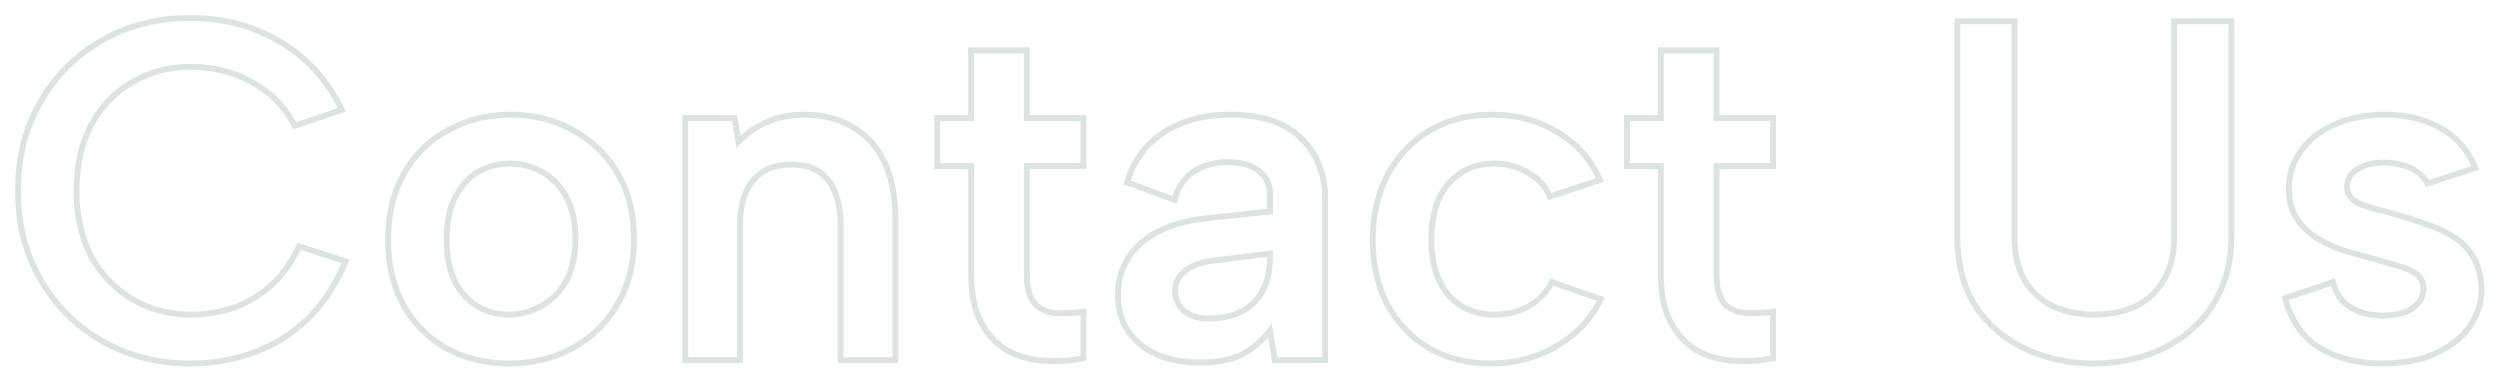 <svg width="847" height="129" viewBox="0 0 847 129" fill="none" xmlns="http://www.w3.org/2000/svg">
<g opacity="0.16" filter="url(#filter0_d_834_5)">
<mask id="path-1-outside-1_834_5" maskUnits="userSpaceOnUse" x="5" y="2" width="837" height="120" fill="black">
<rect fill="white" x="5" y="2" width="837" height="120"/>
<path d="M6.068 61.6C6.068 52.963 7.544 45.091 10.496 37.984C13.557 30.768 17.712 24.591 22.96 19.452C28.317 14.204 34.495 10.159 41.492 7.316C48.599 4.473 56.197 3.052 64.288 3.052C75.549 3.052 85.717 5.731 94.792 11.088C103.976 16.445 110.973 24.153 115.784 34.212L99.876 39.624C97.361 34.813 94.136 30.932 90.2 27.98C86.264 25.028 82.109 22.896 77.736 21.584C73.363 20.272 69.044 19.616 64.78 19.616C57.345 19.616 50.676 21.365 44.772 24.864C38.868 28.253 34.221 33.119 30.832 39.46C27.552 45.692 25.912 53.072 25.912 61.6C25.912 70.019 27.552 77.399 30.832 83.74C34.221 89.972 38.868 94.837 44.772 98.336C50.676 101.835 57.345 103.584 64.78 103.584C69.153 103.584 73.581 102.928 78.064 101.616C82.656 100.195 86.975 97.789 91.02 94.4C95.175 90.901 98.619 86.255 101.352 80.46L117.096 85.544C112.067 97.352 104.905 106.099 95.612 111.784C86.319 117.36 75.877 120.148 64.288 120.148C56.197 120.148 48.599 118.727 41.492 115.884C34.495 113.041 28.317 108.996 22.96 103.748C17.712 98.5 13.557 92.323 10.496 85.216C7.544 78 6.068 70.128 6.068 61.6ZM172.482 120.148C164.61 120.148 157.558 118.453 151.326 115.064C145.094 111.565 140.229 106.7 136.73 100.468C133.231 94.127 131.482 86.692 131.482 78.164C131.482 69.527 133.286 62.037 136.894 55.696C140.502 49.355 145.477 44.489 151.818 41.1C158.159 37.601 165.211 35.852 172.974 35.852C180.846 35.852 187.898 37.601 194.13 41.1C200.471 44.489 205.501 49.355 209.218 55.696C212.935 61.928 214.794 69.308 214.794 77.836C214.794 86.473 212.881 93.963 209.054 100.304C205.337 106.645 200.253 111.565 193.802 115.064C187.461 118.453 180.354 120.148 172.482 120.148ZM172.318 103.584C176.145 103.584 179.753 102.655 183.142 100.796C186.641 98.937 189.483 96.149 191.67 92.432C193.857 88.605 194.95 83.74 194.95 77.836C194.95 72.151 193.911 67.449 191.834 63.732C189.757 59.905 187.023 57.063 183.634 55.204C180.245 53.345 176.582 52.416 172.646 52.416C168.819 52.416 165.266 53.345 161.986 55.204C158.815 57.063 156.246 59.905 154.278 63.732C152.31 67.449 151.326 72.26 151.326 78.164C151.326 83.849 152.255 88.605 154.114 92.432C156.082 96.149 158.651 98.937 161.822 100.796C164.993 102.655 168.491 103.584 172.318 103.584ZM232.164 37H248.892L250.204 45.036C252.937 42.193 256.162 39.952 259.88 38.312C263.706 36.672 267.806 35.852 272.18 35.852C278.63 35.852 284.152 37.219 288.744 39.952C293.445 42.576 297.053 46.512 299.568 51.76C302.082 56.899 303.34 63.349 303.34 71.112V119H284.808V73.572C284.808 66.684 283.386 61.491 280.544 57.992C277.81 54.493 273.656 52.744 268.08 52.744C262.394 52.744 258.076 54.548 255.124 58.156C252.172 61.655 250.696 66.848 250.696 73.736V119H232.164V37ZM329.021 37V14.04H347.881V37H367.069V53.236H347.881V89.644C347.881 94.564 348.81 98.008 350.669 99.976C352.528 101.835 354.933 102.873 357.885 103.092C360.946 103.201 364.008 103.037 367.069 102.6V118.344C362.368 119.328 357.721 119.601 353.129 119.164C348.646 118.836 344.601 117.633 340.993 115.556C337.385 113.369 334.488 110.199 332.301 106.044C330.114 101.889 329.021 96.423 329.021 89.644V53.236H317.541V37H329.021ZM431.903 119L430.263 108.996C427.639 112.495 424.523 115.173 420.915 117.032C417.307 118.891 412.496 119.82 406.483 119.82C400.798 119.82 395.878 118.891 391.723 117.032C387.568 115.064 384.343 112.385 382.047 108.996C379.86 105.497 378.767 101.452 378.767 96.86C378.767 89.972 381.282 84.232 386.311 79.64C391.45 74.939 398.939 72.041 408.779 70.948L430.263 68.652V62.256C430.263 59.632 429.115 57.281 426.819 55.204C424.523 53.017 420.86 51.924 415.831 51.924C411.458 51.924 407.631 53.017 404.351 55.204C401.18 57.281 399.048 60.452 397.955 64.716L381.883 58.812C383.96 51.596 388.06 45.965 394.183 41.92C400.415 37.875 407.959 35.852 416.815 35.852C427.53 35.852 435.566 38.531 440.923 43.888C446.28 49.245 448.959 56.079 448.959 64.388V119H431.903ZM430.263 82.92L410.583 85.38C406.428 85.927 403.312 87.129 401.235 88.988C399.158 90.737 398.119 92.979 398.119 95.712C398.119 98.227 399.103 100.413 401.071 102.272C403.148 104.021 405.936 104.896 409.435 104.896C413.918 104.896 417.69 104.076 420.751 102.436C423.922 100.796 426.272 98.445 427.803 95.384C429.443 92.323 430.263 88.551 430.263 84.068V82.92ZM504.939 120.148C497.067 120.148 490.125 118.399 484.111 114.9C478.098 111.292 473.397 106.372 470.007 100.14C466.727 93.908 465.087 86.637 465.087 78.328C465.087 69.909 466.782 62.529 470.171 56.188C473.561 49.847 478.262 44.872 484.275 41.264C490.398 37.656 497.45 35.852 505.431 35.852C513.85 35.852 521.339 37.875 527.899 41.92C534.459 45.856 539.161 51.213 542.003 57.992L525.111 63.568C523.69 60.179 521.23 57.5 517.731 55.532C514.342 53.455 510.461 52.416 506.087 52.416C501.714 52.416 497.942 53.509 494.771 55.696C491.601 57.773 489.141 60.725 487.391 64.552C485.751 68.379 484.931 72.916 484.931 78.164C484.931 86.036 486.845 92.268 490.671 96.86C494.498 101.343 499.746 103.584 506.415 103.584C510.679 103.584 514.506 102.655 517.895 100.796C521.285 98.828 523.909 96.095 525.767 92.596L542.331 98.336C539.161 105.005 534.186 110.308 527.407 114.244C520.738 118.18 513.249 120.148 504.939 120.148ZM562.689 37V14.04H581.549V37H600.737V53.236H581.549V89.644C581.549 94.564 582.478 98.008 584.337 99.976C586.196 101.835 588.601 102.873 591.553 103.092C594.614 103.201 597.676 103.037 600.737 102.6V118.344C596.036 119.328 591.389 119.601 586.797 119.164C582.314 118.836 578.269 117.633 574.661 115.556C571.053 113.369 568.156 110.199 565.969 106.044C563.782 101.889 562.689 96.423 562.689 89.644V53.236H551.209V37H562.689ZM663.156 4.2H682.508V77.344C682.508 83.139 683.656 88.004 685.952 91.94C688.357 95.876 691.582 98.828 695.628 100.796C699.673 102.655 704.265 103.584 709.404 103.584C714.761 103.584 719.462 102.655 723.508 100.796C727.553 98.828 730.724 95.876 733.02 91.94C735.425 88.004 736.628 83.139 736.628 77.344V4.2H755.98V76.852C755.98 84.177 754.668 90.573 752.044 96.04C749.529 101.397 746.03 105.88 741.548 109.488C737.174 113.096 732.2 115.775 726.624 117.524C721.157 119.273 715.362 120.148 709.24 120.148C701.149 120.148 693.605 118.563 686.608 115.392C679.61 112.221 673.925 107.465 669.552 101.124C665.288 94.673 663.156 86.583 663.156 76.852V4.2ZM790.425 92.596C791.19 95.657 792.502 98.008 794.361 99.648C796.329 101.288 798.461 102.436 800.757 103.092C803.053 103.639 805.24 103.912 807.317 103.912C811.581 103.912 814.916 103.092 817.321 101.452C819.836 99.703 821.093 97.516 821.093 94.892C821.093 92.705 820.273 91.011 818.633 89.808C816.993 88.605 814.861 87.676 812.237 87.02C809.722 86.255 807.098 85.489 804.365 84.724C801.413 83.959 798.242 83.084 794.853 82.1C791.573 81.116 788.457 79.749 785.505 78C782.553 76.251 780.148 74.009 778.289 71.276C776.43 68.543 775.501 65.153 775.501 61.108C775.501 55.969 776.922 51.541 779.765 47.824C782.608 43.997 786.489 41.045 791.409 38.968C796.329 36.891 801.85 35.852 807.973 35.852C815.298 35.852 821.64 37.383 826.997 40.444C832.354 43.505 836.236 47.988 838.641 53.892L822.405 59.14C821.64 57.609 820.492 56.297 818.961 55.204C817.54 54.111 815.79 53.345 813.713 52.908C811.745 52.361 809.722 52.088 807.645 52.088C804.146 52.088 801.194 52.799 798.789 54.22C796.384 55.641 795.181 57.664 795.181 60.288C795.181 61.6 795.564 62.748 796.329 63.732C797.204 64.716 798.352 65.536 799.773 66.192C801.194 66.739 802.889 67.285 804.857 67.832C806.825 68.269 808.902 68.816 811.089 69.472C814.588 70.456 818.032 71.549 821.421 72.752C824.92 73.845 828.09 75.267 830.933 77.016C833.885 78.765 836.181 81.061 837.821 83.904C839.57 86.747 840.554 90.355 840.773 94.728C840.773 99.429 839.406 103.748 836.673 107.684C833.94 111.511 830.004 114.572 824.865 116.868C819.836 119.055 813.822 120.148 806.825 120.148C798.734 120.148 791.792 118.399 785.997 114.9C780.202 111.401 776.266 105.771 774.189 98.008L790.425 92.596Z"/>
</mask>
<path d="M10.496 37.984L9.575 37.593L9.572 37.6L10.496 37.984ZM22.96 19.452L23.66 20.166L23.66 20.166L22.96 19.452ZM41.492 7.316L41.121 6.388L41.116 6.39L41.492 7.316ZM94.792 11.088L94.284 11.949L94.288 11.952L94.792 11.088ZM115.784 34.212L116.106 35.159L117.172 34.796L116.686 33.781L115.784 34.212ZM99.876 39.624L98.99 40.087L99.387 40.847L100.198 40.571L99.876 39.624ZM77.736 21.584L78.023 20.626L78.023 20.626L77.736 21.584ZM44.772 24.864L45.27 25.731L45.282 25.724L44.772 24.864ZM30.832 39.46L29.95 38.989L29.947 38.994L30.832 39.46ZM30.832 83.74L29.944 84.199L29.949 84.209L29.953 84.218L30.832 83.74ZM44.772 98.336L44.262 99.196L44.262 99.196L44.772 98.336ZM78.064 101.616L78.345 102.576L78.352 102.574L78.36 102.571L78.064 101.616ZM91.02 94.4L91.662 95.166L91.664 95.165L91.02 94.4ZM101.352 80.46L101.659 79.508L100.823 79.238L100.448 80.033L101.352 80.46ZM117.096 85.544L118.016 85.936L118.445 84.929L117.403 84.592L117.096 85.544ZM95.612 111.784L96.126 112.642L96.134 112.637L95.612 111.784ZM41.492 115.884L41.116 116.81L41.121 116.812L41.492 115.884ZM22.96 103.748L22.253 104.455L22.26 104.462L22.96 103.748ZM10.496 85.216L9.57 85.595L9.574 85.603L9.578 85.612L10.496 85.216ZM7.068 61.6C7.068 53.078 8.524 45.339 11.419 38.368L9.572 37.6C6.564 44.843 5.068 52.847 5.068 61.6H7.068ZM11.417 38.374C14.43 31.272 18.512 25.207 23.66 20.166L22.26 18.738C16.912 23.975 12.685 30.264 9.575 37.593L11.417 38.374ZM23.66 20.166C28.924 15.01 34.991 11.037 41.868 8.242L41.116 6.39C33.999 9.281 27.711 13.398 22.26 18.738L23.66 20.166ZM41.863 8.244C48.845 5.452 56.317 4.052 64.288 4.052V2.052C56.078 2.052 48.352 3.495 41.121 6.388L41.863 8.244ZM64.288 4.052C75.383 4.052 85.374 6.689 94.284 11.949L95.3 10.227C86.061 4.772 75.715 2.052 64.288 2.052V4.052ZM94.288 11.952C103.29 17.203 110.153 24.756 114.882 34.644L116.686 33.781C111.793 23.55 104.662 15.688 95.296 10.224L94.288 11.952ZM115.462 33.265L99.554 38.677L100.198 40.571L116.106 35.159L115.462 33.265ZM100.762 39.161C98.186 34.232 94.867 30.23 90.8 27.18L89.6 28.78C93.405 31.634 96.537 35.395 98.99 40.087L100.762 39.161ZM90.8 27.18C86.777 24.163 82.518 21.974 78.023 20.626L77.449 22.542C81.701 23.817 85.751 25.893 89.6 28.78L90.8 27.18ZM78.023 20.626C73.563 19.288 69.148 18.616 64.78 18.616V20.616C68.94 20.616 73.162 21.256 77.449 22.542L78.023 20.626ZM64.78 18.616C57.181 18.616 50.333 20.406 44.262 24.004L45.282 25.724C51.019 22.325 57.509 20.616 64.78 20.616V18.616ZM44.274 23.997C38.198 27.485 33.423 32.492 29.95 38.989L31.714 39.931C35.02 33.746 39.538 29.022 45.27 25.731L44.274 23.997ZM29.947 38.994C26.577 45.397 24.912 52.944 24.912 61.6H26.912C26.912 53.2 28.527 45.987 31.717 39.926L29.947 38.994ZM24.912 61.6C24.912 70.15 26.578 77.693 29.944 84.199L31.72 83.281C28.526 77.105 26.912 69.887 26.912 61.6H24.912ZM29.953 84.218C33.426 90.603 38.198 95.603 44.262 99.196L45.282 97.476C39.538 94.072 35.017 89.341 31.71 83.262L29.953 84.218ZM44.262 99.196C50.333 102.794 57.181 104.584 64.78 104.584V102.584C57.509 102.584 51.019 100.875 45.282 97.476L44.262 99.196ZM64.78 104.584C69.255 104.584 73.777 103.913 78.345 102.576L77.783 100.656C73.385 101.943 69.052 102.584 64.78 102.584V104.584ZM78.36 102.571C83.091 101.107 87.525 98.633 91.662 95.166L90.378 93.633C86.424 96.946 82.222 99.282 77.768 100.661L78.36 102.571ZM91.664 95.165C95.947 91.558 99.473 86.788 102.256 80.887L100.448 80.033C97.765 85.721 94.402 90.244 90.376 93.635L91.664 95.165ZM101.045 81.412L116.789 86.496L117.403 84.592L101.659 79.508L101.045 81.412ZM116.176 85.152C111.213 96.804 104.176 105.373 95.09 110.931L96.134 112.637C105.635 106.825 112.92 97.9 118.016 85.936L116.176 85.152ZM95.097 110.927C85.97 116.403 75.709 119.148 64.288 119.148V121.148C76.046 121.148 86.667 118.317 96.126 112.641L95.097 110.927ZM64.288 119.148C56.317 119.148 48.845 117.748 41.863 114.956L41.121 116.812C48.352 119.705 56.078 121.148 64.288 121.148V119.148ZM41.868 114.958C34.991 112.163 28.924 108.19 23.66 103.034L22.26 104.462C27.711 109.802 33.999 113.919 41.116 116.81L41.868 114.958ZM23.667 103.041C18.512 97.886 14.428 91.816 11.414 84.82L9.578 85.612C12.687 92.829 16.912 99.114 22.253 104.455L23.667 103.041ZM11.421 84.837C8.523 77.752 7.068 70.01 7.068 61.6H5.068C5.068 70.246 6.565 78.248 9.57 85.595L11.421 84.837ZM151.326 115.064L150.836 115.936L150.848 115.942L151.326 115.064ZM136.73 100.468L135.854 100.951L135.858 100.958L136.73 100.468ZM136.894 55.696L137.763 56.191L137.763 56.191L136.894 55.696ZM151.818 41.1L152.289 41.982L152.301 41.976L151.818 41.1ZM194.13 41.1L193.64 41.972L193.649 41.977L193.659 41.982L194.13 41.1ZM209.218 55.696L208.355 56.202L208.359 56.208L209.218 55.696ZM209.054 100.304L208.198 99.787L208.191 99.798L209.054 100.304ZM193.802 115.064L194.273 115.946L194.279 115.943L193.802 115.064ZM183.142 100.796L182.673 99.913L182.661 99.919L183.142 100.796ZM191.67 92.432L192.532 92.939L192.538 92.928L191.67 92.432ZM191.834 63.732L190.955 64.209L190.961 64.22L191.834 63.732ZM183.634 55.204L184.115 54.327L184.115 54.327L183.634 55.204ZM161.986 55.204L161.493 54.334L161.486 54.338L161.48 54.341L161.986 55.204ZM154.278 63.732L155.162 64.2L155.167 64.189L154.278 63.732ZM154.114 92.432L153.214 92.869L153.222 92.885L153.23 92.9L154.114 92.432ZM161.822 100.796L162.328 99.933L162.328 99.933L161.822 100.796ZM172.482 119.148C164.758 119.148 157.873 117.487 151.804 114.186L150.848 115.942C157.242 119.42 164.462 121.148 172.482 121.148V119.148ZM151.815 114.192C145.744 110.783 141.011 106.05 137.602 99.978L135.858 100.958C139.446 107.35 144.444 112.347 150.836 115.936L151.815 114.192ZM137.605 99.985C134.202 93.816 132.482 86.553 132.482 78.164H130.482C130.482 86.831 132.261 94.438 135.854 100.951L137.605 99.985ZM132.482 78.164C132.482 69.668 134.255 62.356 137.763 56.191L136.025 55.202C132.316 61.719 130.482 69.385 130.482 78.164H132.482ZM137.763 56.191C141.279 50.011 146.117 45.281 152.289 41.982L151.346 40.218C144.836 43.698 139.725 48.699 136.025 55.202L137.763 56.191ZM152.301 41.976C158.484 38.564 165.368 36.852 172.974 36.852V34.852C165.055 34.852 157.835 36.638 151.335 40.224L152.301 41.976ZM172.974 36.852C180.692 36.852 187.573 38.566 193.64 41.972L194.619 40.228C188.223 36.637 181 34.852 172.974 34.852V36.852ZM193.659 41.982C199.833 45.282 204.729 50.016 208.355 56.202L210.081 55.19C206.272 48.694 201.109 43.696 194.601 40.218L193.659 41.982ZM208.359 56.208C211.969 62.26 213.794 69.456 213.794 77.836H215.794C215.794 69.16 213.902 61.596 210.077 55.184L208.359 56.208ZM213.794 77.836C213.794 86.322 211.916 93.626 208.198 99.787L209.91 100.821C213.846 94.299 215.794 86.625 215.794 77.836H213.794ZM208.191 99.798C204.566 105.983 199.615 110.773 193.325 114.185L194.279 115.943C200.89 112.357 206.107 107.308 209.917 100.81L208.191 99.798ZM193.331 114.182C187.148 117.487 180.205 119.148 172.482 119.148V121.148C180.502 121.148 187.773 119.42 194.273 115.946L193.331 114.182ZM172.318 104.584C176.314 104.584 180.088 103.611 183.623 101.673L182.661 99.919C179.418 101.698 175.975 102.584 172.318 102.584V104.584ZM183.611 101.679C187.287 99.726 190.26 96.801 192.532 92.939L190.808 91.925C188.706 95.498 185.994 98.148 182.673 99.913L183.611 101.679ZM192.538 92.928C194.836 88.908 195.95 83.857 195.95 77.836H193.95C193.95 83.623 192.878 88.303 190.802 91.936L192.538 92.928ZM195.95 77.836C195.95 72.035 194.891 67.152 192.707 63.244L190.961 64.22C192.932 67.746 193.95 72.266 193.95 77.836H195.95ZM192.713 63.255C190.556 59.282 187.693 56.289 184.115 54.327L183.153 56.081C186.353 57.836 188.957 60.529 190.955 64.209L192.713 63.255ZM184.115 54.327C180.575 52.386 176.747 51.416 172.646 51.416V53.416C176.417 53.416 179.914 54.304 183.153 56.081L184.115 54.327ZM172.646 51.416C168.649 51.416 164.926 52.389 161.493 54.334L162.479 56.074C165.606 54.302 168.989 53.416 172.646 53.416V51.416ZM161.48 54.341C158.119 56.311 155.428 59.309 153.389 63.275L155.167 64.189C157.063 60.502 159.511 57.814 162.492 56.067L161.48 54.341ZM153.394 63.264C151.325 67.172 150.326 72.159 150.326 78.164H152.326C152.326 72.361 153.295 67.727 155.162 64.2L153.394 63.264ZM150.326 78.164C150.326 83.952 151.271 88.868 153.214 92.869L155.013 91.995C153.239 88.342 152.326 83.746 152.326 78.164H150.326ZM153.23 92.9C155.272 96.757 157.963 99.693 161.316 101.659L162.328 99.933C159.339 98.181 156.892 95.541 154.998 91.964L153.23 92.9ZM161.316 101.659C164.647 103.611 168.321 104.584 172.318 104.584V102.584C168.661 102.584 165.338 101.698 162.328 99.933L161.316 101.659ZM232.164 37V36H231.164V37H232.164ZM248.892 37L249.879 36.839L249.742 36H248.892V37ZM250.204 45.036L249.217 45.197L249.539 47.17L250.925 45.729L250.204 45.036ZM259.88 38.312L259.486 37.393L259.476 37.397L259.88 38.312ZM288.744 39.952L288.232 40.811L288.244 40.818L288.256 40.825L288.744 39.952ZM299.568 51.76L298.666 52.192L298.67 52.2L299.568 51.76ZM303.34 119V120H304.34V119H303.34ZM284.808 119H283.808V120H284.808V119ZM280.544 57.992L279.756 58.608L279.762 58.615L279.768 58.623L280.544 57.992ZM255.124 58.156L255.888 58.801L255.893 58.795L255.898 58.789L255.124 58.156ZM250.696 119V120H251.696V119H250.696ZM232.164 119H231.164V120H232.164V119ZM232.164 38H248.892V36H232.164V38ZM247.905 37.161L249.217 45.197L251.191 44.875L249.879 36.839L247.905 37.161ZM250.925 45.729C253.565 42.983 256.682 40.816 260.283 39.227L259.476 37.397C255.643 39.088 252.309 41.404 249.483 44.343L250.925 45.729ZM260.274 39.231C263.97 37.647 267.935 36.852 272.18 36.852V34.852C267.678 34.852 263.443 35.697 259.486 37.393L260.274 39.231ZM272.18 36.852C278.488 36.852 283.824 38.187 288.232 40.811L289.255 39.093C284.479 36.25 278.773 34.852 272.18 34.852V36.852ZM288.256 40.825C292.763 43.34 296.233 47.115 298.666 52.192L300.47 51.328C297.873 45.909 294.128 41.812 289.231 39.079L288.256 40.825ZM298.67 52.2C301.098 57.162 302.34 63.45 302.34 71.112H304.34C304.34 63.249 303.067 56.636 300.466 51.32L298.67 52.2ZM302.34 71.112V119H304.34V71.112H302.34ZM303.34 118H284.808V120H303.34V118ZM285.808 119V73.572H283.808V119H285.808ZM285.808 73.572C285.808 66.57 284.366 61.111 281.32 57.361L279.768 58.623C282.406 61.87 283.808 66.798 283.808 73.572H285.808ZM281.332 57.376C278.361 53.574 273.877 51.744 268.08 51.744V53.744C273.435 53.744 277.26 55.413 279.756 58.608L281.332 57.376ZM268.08 51.744C262.167 51.744 257.533 53.632 254.35 57.523L255.898 58.789C258.618 55.464 262.622 53.744 268.08 53.744V51.744ZM254.359 57.511C251.195 61.262 249.696 66.727 249.696 73.736H251.696C251.696 66.969 253.149 62.047 255.888 58.801L254.359 57.511ZM249.696 73.736V119H251.696V73.736H249.696ZM250.696 118H232.164V120H250.696V118ZM233.164 119V37H231.164V119H233.164ZM329.021 37V38H330.021V37H329.021ZM329.021 14.04V13.04H328.021V14.04H329.021ZM347.881 14.04H348.881V13.04H347.881V14.04ZM347.881 37H346.881V38H347.881V37ZM367.069 37H368.069V36H367.069V37ZM367.069 53.236V54.236H368.069V53.236H367.069ZM347.881 53.236V52.236H346.881V53.236H347.881ZM350.669 99.976L349.942 100.663L349.952 100.673L349.962 100.683L350.669 99.976ZM357.885 103.092L357.811 104.089L357.83 104.091L357.849 104.091L357.885 103.092ZM367.069 102.6H368.069V101.447L366.928 101.61L367.069 102.6ZM367.069 118.344L367.274 119.323L368.069 119.156V118.344H367.069ZM353.129 119.164L353.224 118.169L353.213 118.167L353.202 118.167L353.129 119.164ZM340.993 115.556L340.475 116.411L340.484 116.417L340.494 116.423L340.993 115.556ZM332.301 106.044L331.416 106.51L331.416 106.51L332.301 106.044ZM329.021 53.236H330.021V52.236H329.021V53.236ZM317.541 53.236H316.541V54.236H317.541V53.236ZM317.541 37V36H316.541V37H317.541ZM330.021 37V14.04H328.021V37H330.021ZM329.021 15.04H347.881V13.04H329.021V15.04ZM346.881 14.04V37H348.881V14.04H346.881ZM347.881 38H367.069V36H347.881V38ZM366.069 37V53.236H368.069V37H366.069ZM367.069 52.236H347.881V54.236H367.069V52.236ZM346.881 53.236V89.644H348.881V53.236H346.881ZM346.881 89.644C346.881 94.631 347.812 98.407 349.942 100.663L351.396 99.289C349.809 97.609 348.881 94.497 348.881 89.644H346.881ZM349.962 100.683C352.012 102.733 354.652 103.855 357.811 104.089L357.959 102.095C355.214 101.891 353.044 100.937 351.376 99.269L349.962 100.683ZM357.849 104.091C360.971 104.203 364.091 104.036 367.211 103.59L366.928 101.61C363.924 102.039 360.922 102.2 357.921 102.093L357.849 104.091ZM366.069 102.6V118.344H368.069V102.6H366.069ZM366.864 117.365C362.257 118.329 357.712 118.596 353.224 118.169L353.034 120.159C357.731 120.607 362.478 120.327 367.274 119.323L366.864 117.365ZM353.202 118.167C348.857 117.849 344.96 116.686 341.492 114.689L340.494 116.423C344.243 118.581 348.436 119.823 353.056 120.161L353.202 118.167ZM341.511 114.701C338.076 112.619 335.298 109.591 333.186 105.578L331.416 106.51C333.678 110.806 336.694 114.12 340.475 116.411L341.511 114.701ZM333.186 105.578C331.101 101.617 330.021 96.328 330.021 89.644H328.021C328.021 96.518 329.128 102.162 331.416 106.51L333.186 105.578ZM330.021 89.644V53.236H328.021V89.644H330.021ZM329.021 52.236H317.541V54.236H329.021V52.236ZM318.541 53.236V37H316.541V53.236H318.541ZM317.541 38H329.021V36H317.541V38ZM431.903 119L430.916 119.162L431.054 120H431.903V119ZM430.263 108.996L431.25 108.834L430.87 106.52L429.463 108.396L430.263 108.996ZM420.915 117.032L420.457 116.143L420.457 116.143L420.915 117.032ZM391.723 117.032L391.295 117.936L391.305 117.94L391.315 117.945L391.723 117.032ZM382.047 108.996L381.199 109.526L381.209 109.542L381.219 109.557L382.047 108.996ZM386.311 79.64L386.985 80.379L386.986 80.378L386.311 79.64ZM408.779 70.948L408.673 69.954L408.669 69.954L408.779 70.948ZM430.263 68.652L430.369 69.646L431.263 69.551V68.652H430.263ZM426.819 55.204L426.129 55.928L426.139 55.937L426.148 55.946L426.819 55.204ZM404.351 55.204L404.899 56.041L404.906 56.036L404.351 55.204ZM397.955 64.716L397.61 65.655L398.649 66.036L398.924 64.964L397.955 64.716ZM381.883 58.812L380.922 58.535L380.665 59.43L381.538 59.751L381.883 58.812ZM394.183 41.92L393.638 41.081L393.632 41.086L394.183 41.92ZM440.923 43.888L441.63 43.181L441.63 43.181L440.923 43.888ZM448.959 119V120H449.959V119H448.959ZM430.263 82.92H431.263V81.787L430.139 81.928L430.263 82.92ZM410.583 85.38L410.459 84.388L410.453 84.388L410.583 85.38ZM401.235 88.988L401.879 89.753L401.891 89.743L401.902 89.733L401.235 88.988ZM401.071 102.272L400.384 102.999L400.405 103.019L400.427 103.037L401.071 102.272ZM420.751 102.436L420.292 101.548L420.285 101.551L420.279 101.555L420.751 102.436ZM427.803 95.384L426.921 94.912L426.915 94.924L426.909 94.937L427.803 95.384ZM432.89 118.838L431.25 108.834L429.276 109.158L430.916 119.162L432.89 118.838ZM429.463 108.396C426.923 111.783 423.92 114.359 420.457 116.143L421.373 117.921C425.126 115.988 428.355 113.206 431.063 109.596L429.463 108.396ZM420.457 116.143C417.042 117.902 412.408 118.82 406.483 118.82V120.82C412.585 120.82 417.572 119.879 421.373 117.921L420.457 116.143ZM406.483 118.82C400.904 118.82 396.13 117.908 392.131 116.119L391.315 117.945C395.626 119.873 400.691 120.82 406.483 120.82V118.82ZM392.151 116.128C388.138 114.227 385.059 111.659 382.875 108.435L381.219 109.557C383.627 113.112 386.999 115.901 391.295 117.936L392.151 116.128ZM382.895 108.466C380.819 105.144 379.767 101.286 379.767 96.86H377.767C377.767 101.618 378.902 105.851 381.199 109.526L382.895 108.466ZM379.767 96.86C379.767 90.249 382.166 84.779 386.985 80.379L385.637 78.901C380.397 83.685 377.767 89.695 377.767 96.86H379.767ZM386.986 80.378C391.915 75.868 399.174 73.021 408.889 71.942L408.669 69.954C398.704 71.061 390.984 74.009 385.636 78.902L386.986 80.378ZM408.885 71.942L430.369 69.646L430.157 67.658L408.673 69.954L408.885 71.942ZM431.263 68.652V62.256H429.263V68.652H431.263ZM431.263 62.256C431.263 59.298 429.954 56.692 427.49 54.462L426.148 55.946C428.276 57.871 429.263 59.966 429.263 62.256H431.263ZM427.509 54.48C424.943 52.037 420.973 50.924 415.831 50.924V52.924C420.748 52.924 424.103 53.998 426.129 55.928L427.509 54.48ZM415.831 50.924C411.283 50.924 407.258 52.064 403.796 54.372L404.906 56.036C408.004 53.971 411.633 52.924 415.831 52.924V50.924ZM403.803 54.367C400.39 56.603 398.131 60.004 396.986 64.468L398.924 64.964C399.966 60.9 401.97 57.959 404.899 56.041L403.803 54.367ZM398.3 63.777L382.228 57.873L381.538 59.751L397.61 65.655L398.3 63.777ZM382.844 59.089C384.857 52.096 388.815 46.665 394.734 42.754L393.632 41.086C387.305 45.266 383.064 51.096 380.922 58.535L382.844 59.089ZM394.727 42.759C400.768 38.837 408.115 36.852 416.815 36.852V34.852C407.803 34.852 400.062 36.912 393.638 41.081L394.727 42.759ZM416.815 36.852C427.375 36.852 435.112 39.491 440.216 44.595L441.63 43.181C436.019 37.57 427.684 34.852 416.815 34.852V36.852ZM440.216 44.595C445.367 49.746 447.959 56.316 447.959 64.388H449.959C449.959 55.842 447.194 48.745 441.63 43.181L440.216 44.595ZM447.959 64.388V119H449.959V64.388H447.959ZM448.959 118H431.903V120H448.959V118ZM430.139 81.928L410.459 84.388L410.707 86.372L430.387 83.912L430.139 81.928ZM410.453 84.388C406.193 84.949 402.853 86.198 400.568 88.243L401.902 89.733C403.771 88.061 406.664 86.904 410.713 86.371L410.453 84.388ZM400.591 88.223C398.286 90.164 397.119 92.686 397.119 95.712H399.119C399.119 93.271 400.029 91.311 401.879 89.753L400.591 88.223ZM397.119 95.712C397.119 98.524 398.233 100.968 400.384 102.999L401.758 101.545C399.973 99.859 399.119 97.929 399.119 95.712H397.119ZM400.427 103.037C402.731 104.977 405.77 105.896 409.435 105.896V103.896C406.103 103.896 403.565 103.065 401.715 101.507L400.427 103.037ZM409.435 105.896C414.036 105.896 417.98 105.055 421.223 103.317L420.279 101.555C417.399 103.097 413.799 103.896 409.435 103.896V105.896ZM421.21 103.324C424.56 101.591 427.068 99.09 428.697 95.831L426.909 94.937C425.477 97.8 423.283 100.001 420.292 101.548L421.21 103.324ZM428.684 95.856C430.422 92.614 431.263 88.669 431.263 84.068H429.263C429.263 88.432 428.464 92.032 426.921 94.912L428.684 95.856ZM431.263 84.068V82.92H429.263V84.068H431.263ZM484.111 114.9L483.597 115.758L483.608 115.764L484.111 114.9ZM470.007 100.14L469.122 100.606L469.129 100.618L470.007 100.14ZM470.171 56.188L469.289 55.717L469.289 55.717L470.171 56.188ZM484.275 41.264L483.768 40.402L483.761 40.407L484.275 41.264ZM527.899 41.92L527.374 42.771L527.385 42.778L527.899 41.92ZM542.003 57.992L542.317 58.942L543.344 58.603L542.926 57.605L542.003 57.992ZM525.111 63.568L524.189 63.955L524.547 64.807L525.425 64.518L525.111 63.568ZM517.731 55.532L517.209 56.385L517.225 56.394L517.241 56.404L517.731 55.532ZM494.771 55.696L495.319 56.532L495.329 56.526L495.339 56.519L494.771 55.696ZM487.391 64.552L486.482 64.136L486.477 64.147L486.472 64.158L487.391 64.552ZM490.671 96.86L489.903 97.5L489.911 97.509L490.671 96.86ZM517.895 100.796L518.376 101.673L518.387 101.667L518.397 101.661L517.895 100.796ZM525.767 92.596L526.095 91.651L525.286 91.371L524.884 92.127L525.767 92.596ZM542.331 98.336L543.234 98.765L543.714 97.757L542.659 97.391L542.331 98.336ZM527.407 114.244L526.905 113.379L526.899 113.383L527.407 114.244ZM504.939 119.148C497.22 119.148 490.456 117.434 484.614 114.036L483.608 115.764C489.794 119.363 496.914 121.148 504.939 121.148V119.148ZM484.626 114.043C478.767 110.527 474.191 105.739 470.886 99.662L469.129 100.618C472.602 107.005 477.429 112.057 483.597 115.757L484.626 114.043ZM470.892 99.674C467.7 93.61 466.087 86.504 466.087 78.328H464.087C464.087 86.77 465.754 94.206 469.122 100.606L470.892 99.674ZM466.087 78.328C466.087 70.046 467.754 62.833 471.053 56.659L469.289 55.717C465.81 62.226 464.087 69.773 464.087 78.328H466.087ZM471.053 56.659C474.36 50.473 478.936 45.634 484.79 42.121L483.761 40.407C477.588 44.11 472.762 49.22 469.289 55.717L471.053 56.659ZM484.783 42.126C490.734 38.619 497.606 36.852 505.431 36.852V34.852C497.294 34.852 490.062 36.693 483.768 40.403L484.783 42.126ZM505.431 36.852C513.682 36.852 520.987 38.832 527.374 42.771L528.424 41.069C521.692 36.917 514.018 34.852 505.431 34.852V36.852ZM527.385 42.778C533.77 46.609 538.324 51.805 541.081 58.379L542.926 57.605C539.997 50.622 535.148 45.103 528.414 41.062L527.385 42.778ZM541.69 57.042L524.798 62.618L525.425 64.518L542.317 58.942L541.69 57.042ZM526.034 63.181C524.518 59.568 521.895 56.727 518.222 54.66L517.241 56.404C520.565 58.273 522.862 60.79 524.189 63.955L526.034 63.181ZM518.254 54.679C514.692 52.496 510.626 51.416 506.087 51.416V53.416C510.295 53.416 513.992 54.413 517.209 56.385L518.254 54.679ZM506.087 51.416C501.54 51.416 497.563 52.556 494.204 54.873L495.339 56.519C498.321 54.463 501.888 53.416 506.087 53.416V51.416ZM494.223 54.859C490.878 57.051 488.301 60.157 486.482 64.136L488.301 64.968C489.981 61.293 492.323 58.495 495.319 56.532L494.223 54.859ZM486.472 64.158C484.767 68.137 483.931 72.815 483.931 78.164H485.931C485.931 73.017 486.736 68.62 488.31 64.946L486.472 64.158ZM483.931 78.164C483.931 86.195 485.885 92.678 489.903 97.5L491.44 96.22C487.804 91.858 485.931 85.877 485.931 78.164H483.931ZM489.911 97.509C493.954 102.245 499.496 104.584 506.415 104.584V102.584C499.996 102.584 495.042 100.44 491.432 96.211L489.911 97.509ZM506.415 104.584C510.83 104.584 514.825 103.62 518.376 101.673L517.415 99.919C514.187 101.689 510.529 102.584 506.415 102.584V104.584ZM518.397 101.661C521.95 99.598 524.705 96.727 526.65 93.065L524.884 92.127C523.112 95.463 520.619 98.058 517.393 99.931L518.397 101.661ZM525.44 93.541L542.004 99.281L542.659 97.391L526.095 91.651L525.44 93.541ZM541.428 97.907C538.35 104.382 533.521 109.538 526.905 113.379L527.909 115.109C534.851 111.078 539.972 105.628 543.234 98.765L541.428 97.907ZM526.899 113.383C520.395 117.221 513.083 119.148 504.939 119.148V121.148C513.414 121.148 521.081 119.139 527.916 115.105L526.899 113.383ZM562.689 37V38H563.689V37H562.689ZM562.689 14.04V13.04H561.689V14.04H562.689ZM581.549 14.04H582.549V13.04H581.549V14.04ZM581.549 37H580.549V38H581.549V37ZM600.737 37H601.737V36H600.737V37ZM600.737 53.236V54.236H601.737V53.236H600.737ZM581.549 53.236V52.236H580.549V53.236H581.549ZM584.337 99.976L583.61 100.663L583.62 100.673L583.63 100.683L584.337 99.976ZM591.553 103.092L591.479 104.089L591.498 104.091L591.517 104.091L591.553 103.092ZM600.737 102.6H601.737V101.447L600.596 101.61L600.737 102.6ZM600.737 118.344L600.942 119.323L601.737 119.156V118.344H600.737ZM586.797 119.164L586.892 118.169L586.881 118.167L586.87 118.167L586.797 119.164ZM574.661 115.556L574.143 116.411L574.152 116.417L574.162 116.423L574.661 115.556ZM565.969 106.044L565.084 106.51L565.084 106.51L565.969 106.044ZM562.689 53.236H563.689V52.236H562.689V53.236ZM551.209 53.236H550.209V54.236H551.209V53.236ZM551.209 37V36H550.209V37H551.209ZM563.689 37V14.04H561.689V37H563.689ZM562.689 15.04H581.549V13.04H562.689V15.04ZM580.549 14.04V37H582.549V14.04H580.549ZM581.549 38H600.737V36H581.549V38ZM599.737 37V53.236H601.737V37H599.737ZM600.737 52.236H581.549V54.236H600.737V52.236ZM580.549 53.236V89.644H582.549V53.236H580.549ZM580.549 89.644C580.549 94.631 581.48 98.407 583.61 100.663L585.064 99.289C583.477 97.609 582.549 94.497 582.549 89.644H580.549ZM583.63 100.683C585.68 102.733 588.32 103.855 591.479 104.089L591.627 102.095C588.882 101.891 586.712 100.937 585.044 99.269L583.63 100.683ZM591.517 104.091C594.639 104.203 597.759 104.036 600.879 103.59L600.596 101.61C597.592 102.039 594.59 102.2 591.589 102.093L591.517 104.091ZM599.737 102.6V118.344H601.737V102.6H599.737ZM600.532 117.365C595.925 118.329 591.38 118.596 586.892 118.169L586.702 120.159C591.399 120.607 596.146 120.327 600.942 119.323L600.532 117.365ZM586.87 118.167C582.525 117.849 578.628 116.686 575.16 114.689L574.162 116.423C577.911 118.581 582.104 119.823 586.724 120.161L586.87 118.167ZM575.179 114.701C571.744 112.619 568.966 109.591 566.854 105.578L565.084 106.51C567.346 110.806 570.362 114.12 574.143 116.411L575.179 114.701ZM566.854 105.578C564.769 101.617 563.689 96.328 563.689 89.644H561.689C561.689 96.518 562.796 102.162 565.084 106.51L566.854 105.578ZM563.689 89.644V53.236H561.689V89.644H563.689ZM562.689 52.236H551.209V54.236H562.689V52.236ZM552.209 53.236V37H550.209V53.236H552.209ZM551.209 38H562.689V36H551.209V38ZM663.156 4.2V3.2H662.156V4.2H663.156ZM682.508 4.2H683.508V3.2H682.508V4.2ZM685.952 91.94L685.088 92.444L685.093 92.453L685.099 92.461L685.952 91.94ZM695.628 100.796L695.19 101.695L695.2 101.7L695.21 101.705L695.628 100.796ZM723.508 100.796L723.925 101.705L723.935 101.7L723.945 101.695L723.508 100.796ZM733.02 91.94L732.167 91.418L732.161 91.427L732.156 91.436L733.02 91.94ZM736.628 4.2V3.2H735.628V4.2H736.628ZM755.98 4.2H756.98V3.2H755.98V4.2ZM752.044 96.04L751.142 95.607L751.139 95.615L752.044 96.04ZM741.548 109.488L740.921 108.709L740.911 108.717L741.548 109.488ZM726.624 117.524L726.324 116.57L726.319 116.572L726.624 117.524ZM686.608 115.392L687.021 114.481L687.021 114.481L686.608 115.392ZM669.552 101.124L668.718 101.675L668.723 101.684L668.729 101.692L669.552 101.124ZM663.156 5.2H682.508V3.2H663.156V5.2ZM681.508 4.2V77.344H683.508V4.2H681.508ZM681.508 77.344C681.508 83.268 682.682 88.319 685.088 92.444L686.816 91.436C684.63 87.689 683.508 83.009 683.508 77.344H681.508ZM685.099 92.461C687.601 96.556 690.969 99.641 695.19 101.695L696.065 99.897C692.196 98.015 689.113 95.196 686.805 91.418L685.099 92.461ZM695.21 101.705C699.405 103.632 704.143 104.584 709.404 104.584V102.584C704.387 102.584 699.941 101.677 696.045 99.887L695.21 101.705ZM709.404 104.584C714.876 104.584 719.725 103.634 723.925 101.705L723.09 99.887C719.2 101.675 714.646 102.584 709.404 102.584V104.584ZM723.945 101.695C728.171 99.639 731.489 96.549 733.884 92.444L732.156 91.436C729.958 95.203 726.935 98.017 723.07 99.897L723.945 101.695ZM733.873 92.461C736.396 88.333 737.628 83.276 737.628 77.344H735.628C735.628 83.001 734.454 87.675 732.167 91.418L733.873 92.461ZM737.628 77.344V4.2H735.628V77.344H737.628ZM736.628 5.2H755.98V3.2H736.628V5.2ZM754.98 4.2V76.852H756.98V4.2H754.98ZM754.98 76.852C754.98 84.058 753.689 90.301 751.142 95.607L752.945 96.473C755.646 90.846 756.98 84.296 756.98 76.852H754.98ZM751.139 95.615C748.687 100.839 745.282 105.199 740.921 108.709L742.175 110.267C746.779 106.561 750.372 101.956 752.949 96.465L751.139 95.615ZM740.911 108.717C736.641 112.24 731.781 114.858 726.324 116.57L726.923 118.478C732.618 116.691 737.708 113.952 742.184 110.259L740.911 108.717ZM726.319 116.572C720.957 118.287 715.266 119.148 709.24 119.148V121.148C715.459 121.148 721.357 120.259 726.929 118.476L726.319 116.572ZM709.24 119.148C701.284 119.148 693.881 117.59 687.021 114.481L686.195 116.303C693.329 119.535 701.014 121.148 709.24 121.148V119.148ZM687.021 114.481C680.189 111.386 674.646 106.748 670.375 100.556L668.729 101.692C673.205 108.182 679.032 113.057 686.195 116.303L687.021 114.481ZM670.386 100.573C666.255 94.323 664.156 86.437 664.156 76.852H662.156C662.156 86.728 664.321 95.023 668.718 101.675L670.386 100.573ZM664.156 76.852V4.2H662.156V76.852H664.156ZM790.425 92.596L791.395 92.353L791.133 91.306L790.109 91.647L790.425 92.596ZM794.361 99.648L793.699 100.398L793.71 100.407L793.721 100.416L794.361 99.648ZM800.757 103.092L800.482 104.054L800.504 104.06L800.525 104.065L800.757 103.092ZM817.321 101.452L817.884 102.278L817.892 102.273L817.321 101.452ZM818.633 89.808L819.224 89.002L819.224 89.002L818.633 89.808ZM812.237 87.02L811.946 87.977L811.97 87.984L811.994 87.99L812.237 87.02ZM804.365 84.724L804.635 83.761L804.625 83.758L804.616 83.756L804.365 84.724ZM794.853 82.1L794.566 83.058L794.574 83.06L794.853 82.1ZM785.505 78L784.995 78.86L784.995 78.86L785.505 78ZM778.289 71.276L779.116 70.714L779.116 70.714L778.289 71.276ZM779.765 47.824L780.559 48.431L780.568 48.42L779.765 47.824ZM791.409 38.968L791.02 38.047L791.02 38.047L791.409 38.968ZM826.997 40.444L826.501 41.312L826.997 40.444ZM838.641 53.892L838.948 54.843L839.973 54.512L839.567 53.515L838.641 53.892ZM822.405 59.14L821.51 59.587L821.895 60.356L822.712 60.092L822.405 59.14ZM818.961 55.204L818.351 55.997L818.365 56.007L818.38 56.018L818.961 55.204ZM813.713 52.908L813.445 53.871L813.476 53.88L813.507 53.886L813.713 52.908ZM798.789 54.22L799.298 55.081L799.298 55.081L798.789 54.22ZM796.329 63.732L795.54 64.346L795.56 64.372L795.581 64.396L796.329 63.732ZM799.773 66.192L799.354 67.1L799.383 67.114L799.414 67.125L799.773 66.192ZM804.857 67.832L804.589 68.796L804.614 68.802L804.64 68.808L804.857 67.832ZM811.089 69.472L810.802 70.43L810.81 70.432L810.818 70.435L811.089 69.472ZM821.421 72.752L821.086 73.694L821.104 73.701L821.123 73.707L821.421 72.752ZM830.933 77.016L830.409 77.868L830.416 77.872L830.423 77.876L830.933 77.016ZM837.821 83.904L836.955 84.404L836.962 84.416L836.969 84.428L837.821 83.904ZM840.773 94.728H841.773V94.703L841.772 94.678L840.773 94.728ZM836.673 107.684L837.487 108.265L837.494 108.254L836.673 107.684ZM824.865 116.868L825.264 117.785L825.273 117.781L824.865 116.868ZM785.997 114.9L785.48 115.756L785.48 115.756L785.997 114.9ZM774.189 98.008L773.873 97.059L772.98 97.357L773.223 98.266L774.189 98.008ZM789.455 92.838C790.256 96.043 791.652 98.591 793.699 100.398L795.023 98.898C793.352 97.424 792.125 95.272 791.395 92.353L789.455 92.838ZM793.721 100.416C795.788 102.139 798.043 103.357 800.482 104.054L801.032 102.13C798.879 101.515 796.87 100.437 795.001 98.88L793.721 100.416ZM800.525 104.065C802.887 104.627 805.152 104.912 807.317 104.912V102.912C805.327 102.912 803.219 102.65 800.989 102.119L800.525 104.065ZM807.317 104.912C811.693 104.912 815.252 104.073 817.884 102.278L816.758 100.626C814.579 102.111 811.469 102.912 807.317 102.912V104.912ZM817.892 102.273C820.624 100.373 822.093 97.902 822.093 94.892H820.093C820.093 97.13 819.048 99.033 816.75 100.631L817.892 102.273ZM822.093 94.892C822.093 92.415 821.143 90.409 819.224 89.002L818.042 90.614C819.403 91.613 820.093 92.996 820.093 94.892H822.093ZM819.224 89.002C817.451 87.701 815.19 86.728 812.479 86.05L811.994 87.99C814.532 88.624 816.534 89.509 818.042 90.614L819.224 89.002ZM812.528 86.063C810.006 85.296 807.375 84.528 804.635 83.761L804.095 85.687C806.822 86.45 809.439 87.214 811.946 87.977L812.528 86.063ZM804.616 83.756C801.674 82.993 798.513 82.121 795.132 81.14L794.574 83.06C797.971 84.047 801.151 84.924 804.114 85.692L804.616 83.756ZM795.14 81.142C791.938 80.182 788.897 78.848 786.015 77.14L784.995 78.86C788.017 80.651 791.208 82.05 794.566 83.058L795.14 81.142ZM786.015 77.14C783.184 75.462 780.889 73.321 779.116 70.714L777.462 71.838C779.406 74.698 781.922 77.039 784.995 78.86L786.015 77.14ZM779.116 70.714C777.393 68.18 776.501 64.998 776.501 61.108H774.501C774.501 65.308 775.467 68.905 777.462 71.838L779.116 70.714ZM776.501 61.108C776.501 56.166 777.863 51.957 780.559 48.431L778.971 47.217C775.981 51.126 774.501 55.773 774.501 61.108H776.501ZM780.568 48.42C783.291 44.754 787.022 41.906 791.798 39.889L791.02 38.047C785.956 40.185 781.924 43.241 778.962 47.228L780.568 48.42ZM791.798 39.889C796.578 37.871 801.964 36.852 807.973 36.852V34.852C801.736 34.852 796.08 35.91 791.02 38.047L791.798 39.889ZM807.973 36.852C815.157 36.852 821.321 38.352 826.501 41.312L827.493 39.576C821.959 36.413 815.44 34.852 807.973 34.852V36.852ZM826.501 41.312C831.657 44.259 835.391 48.565 837.715 54.269L839.567 53.515C837.08 47.411 833.051 42.752 827.493 39.576L826.501 41.312ZM838.333 52.941L822.097 58.188L822.712 60.092L838.948 54.843L838.333 52.941ZM823.299 58.693C822.454 57.002 821.192 55.569 819.542 54.39L818.38 56.018C819.791 57.026 820.825 58.217 821.51 59.587L823.299 58.693ZM819.571 54.411C818.01 53.211 816.116 52.392 813.919 51.929L813.507 53.886C815.464 54.299 817.069 55.01 818.351 55.997L819.571 54.411ZM813.981 51.944C811.924 51.373 809.811 51.088 807.645 51.088V53.088C809.633 53.088 811.566 53.349 813.445 53.871L813.981 51.944ZM807.645 51.088C804.012 51.088 800.874 51.826 798.28 53.359L799.298 55.081C801.515 53.771 804.281 53.088 807.645 53.088V51.088ZM798.28 53.359C795.594 54.946 794.181 57.283 794.181 60.288H796.181C796.181 58.045 797.173 56.337 799.298 55.081L798.28 53.359ZM794.181 60.288C794.181 61.81 794.63 63.177 795.54 64.346L797.118 63.118C796.497 62.319 796.181 61.39 796.181 60.288H794.181ZM795.581 64.396C796.563 65.501 797.831 66.397 799.354 67.1L800.192 65.284C798.872 64.675 797.844 63.931 797.076 63.068L795.581 64.396ZM799.414 67.125C800.873 67.687 802.6 68.243 804.589 68.796L805.125 66.868C803.178 66.328 801.515 65.791 800.132 65.259L799.414 67.125ZM804.64 68.808C806.581 69.24 808.635 69.78 810.802 70.43L811.376 68.514C809.169 67.852 807.068 67.299 805.074 66.856L804.64 68.808ZM810.818 70.435C814.296 71.413 817.718 72.499 821.086 73.694L821.755 71.81C818.345 70.599 814.88 69.499 811.36 68.509L810.818 70.435ZM821.123 73.707C824.55 74.777 827.643 76.166 830.409 77.868L831.457 76.164C828.537 74.368 825.289 72.913 821.719 71.797L821.123 73.707ZM830.423 77.876C833.234 79.542 835.405 81.717 836.955 84.404L838.687 83.404C836.957 80.406 834.536 77.989 831.443 76.156L830.423 77.876ZM836.969 84.428C838.607 87.09 839.561 90.522 839.774 94.778L841.772 94.678C841.547 90.188 840.533 86.403 838.673 83.38L836.969 84.428ZM839.773 94.728C839.773 99.221 838.471 103.342 835.852 107.114L837.494 108.254C840.342 104.154 841.773 99.637 841.773 94.728H839.773ZM835.859 107.103C833.248 110.759 829.465 113.717 824.457 115.955L825.273 117.781C830.542 115.427 834.631 112.263 837.487 108.265L835.859 107.103ZM824.466 115.951C819.592 118.07 813.721 119.148 806.825 119.148V121.148C813.923 121.148 820.079 120.039 825.264 117.785L824.466 115.951ZM806.825 119.148C798.881 119.148 792.124 117.432 786.514 114.044L785.48 115.756C791.459 119.366 798.588 121.148 806.825 121.148V119.148ZM786.514 114.044C780.981 110.703 777.179 105.312 775.155 97.749L773.223 98.266C775.354 106.229 779.423 112.099 785.48 115.756L786.514 114.044ZM774.505 98.957L790.741 93.545L790.109 91.647L773.873 97.059L774.505 98.957Z" fill="#19542A" mask="url(#path-1-outside-1_834_5)"/>
</g>
<defs>
<filter id="filter0_d_834_5" x="0.768" y="0.753" width="845.305" height="127.696" filterUnits="userSpaceOnUse" color-interpolation-filters="sRGB">
<feFlood flood-opacity="0" result="BackgroundImageFix"/>
<feColorMatrix in="SourceAlpha" type="matrix" values="0 0 0 0 0 0 0 0 0 0 0 0 0 0 0 0 0 0 127 0" result="hardAlpha"/>
<feOffset dy="3"/>
<feGaussianBlur stdDeviation="2.65"/>
<feComposite in2="hardAlpha" operator="out"/>
<feColorMatrix type="matrix" values="0 0 0 0 0.045 0 0 0 0 0.395 0 0 0 0 0.165 0 0 0 0.06 0"/>
<feBlend mode="normal" in2="BackgroundImageFix" result="effect1_dropShadow_834_5"/>
<feBlend mode="normal" in="SourceGraphic" in2="effect1_dropShadow_834_5" result="shape"/>
</filter>
</defs>
</svg>
